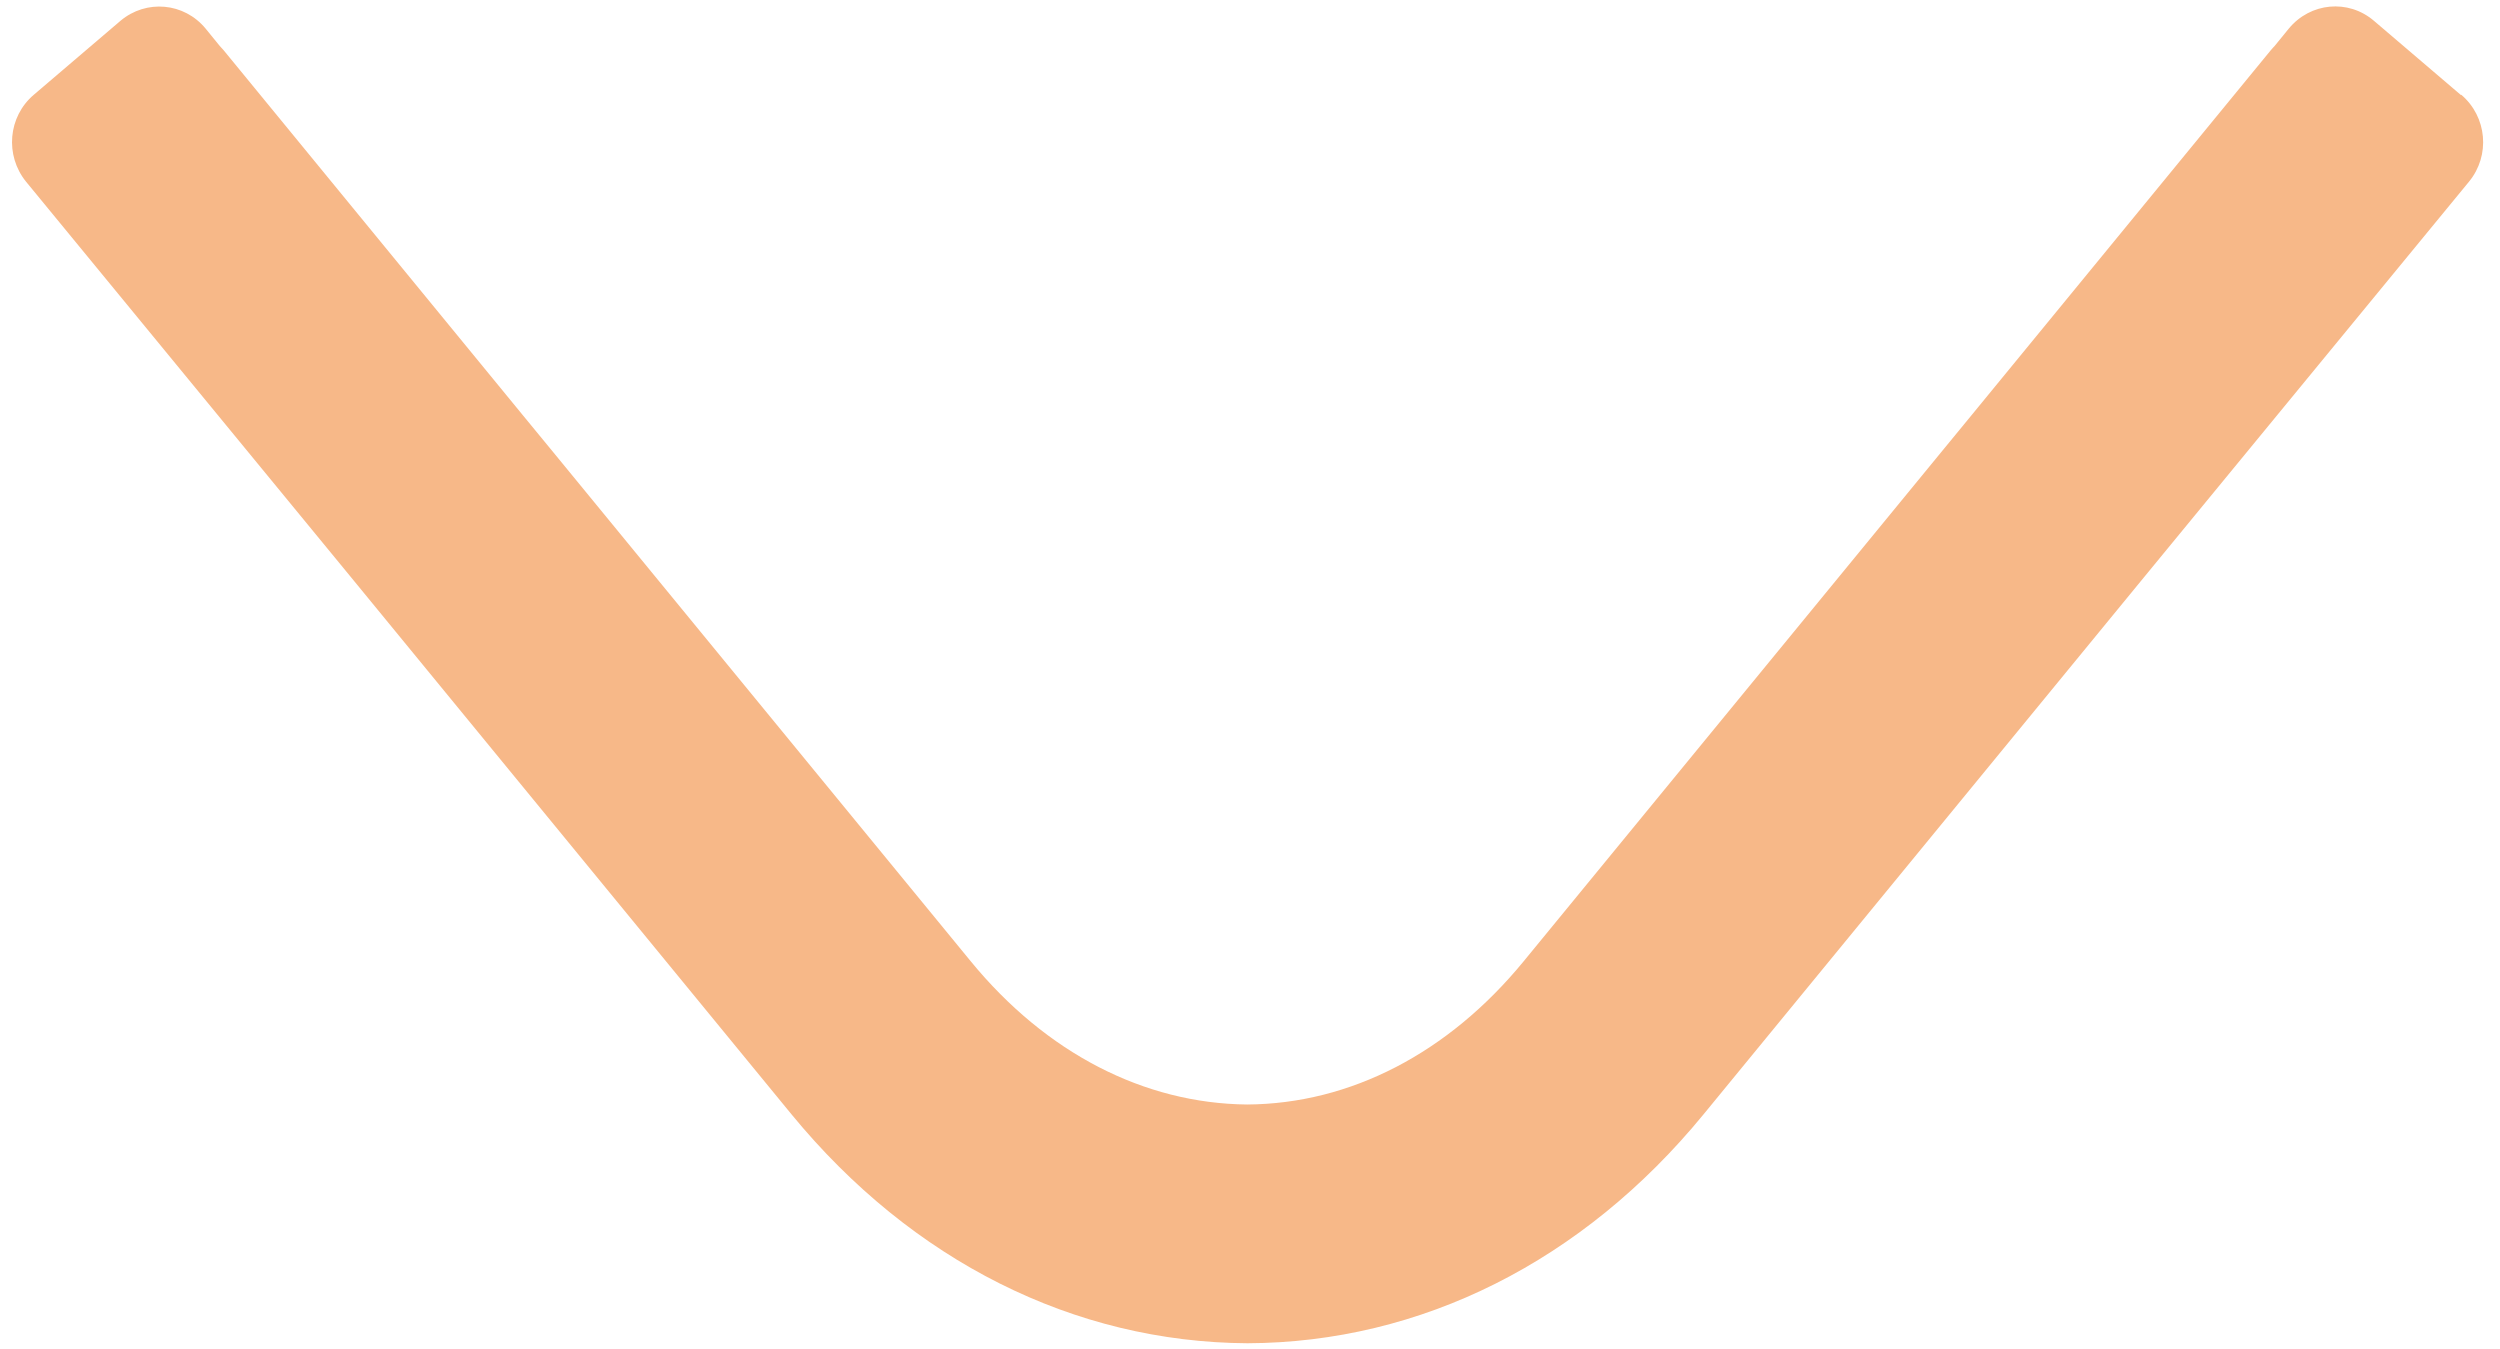 <svg width="76" height="41" viewBox="0 0 76 41" fill="none" xmlns="http://www.w3.org/2000/svg">
<path d="M74.805 2.883L72.167 0.632C71.386 -0.035 70.233 0.075 69.578 0.871L69.148 1.399C69.148 1.399 69.07 1.479 69.031 1.528L59.945 12.61L59.095 13.645L46.317 29.226C44.031 32.014 41.051 33.557 37.915 33.577C34.779 33.547 31.799 32.014 29.513 29.226L16.735 13.645L15.884 12.61L6.799 1.528C6.799 1.528 6.721 1.439 6.682 1.399L6.252 0.871C5.597 0.075 4.444 -0.025 3.663 0.632L1.025 2.883C0.243 3.55 0.146 4.724 0.79 5.521L10.638 17.508L24.062 33.876C27.725 38.336 32.649 40.805 37.925 40.835C43.2 40.815 48.124 38.346 51.788 33.876L65.211 17.508L75.059 5.521C75.713 4.724 75.606 3.55 74.825 2.883H74.805Z" fill="#F7B888"/>
</svg>
